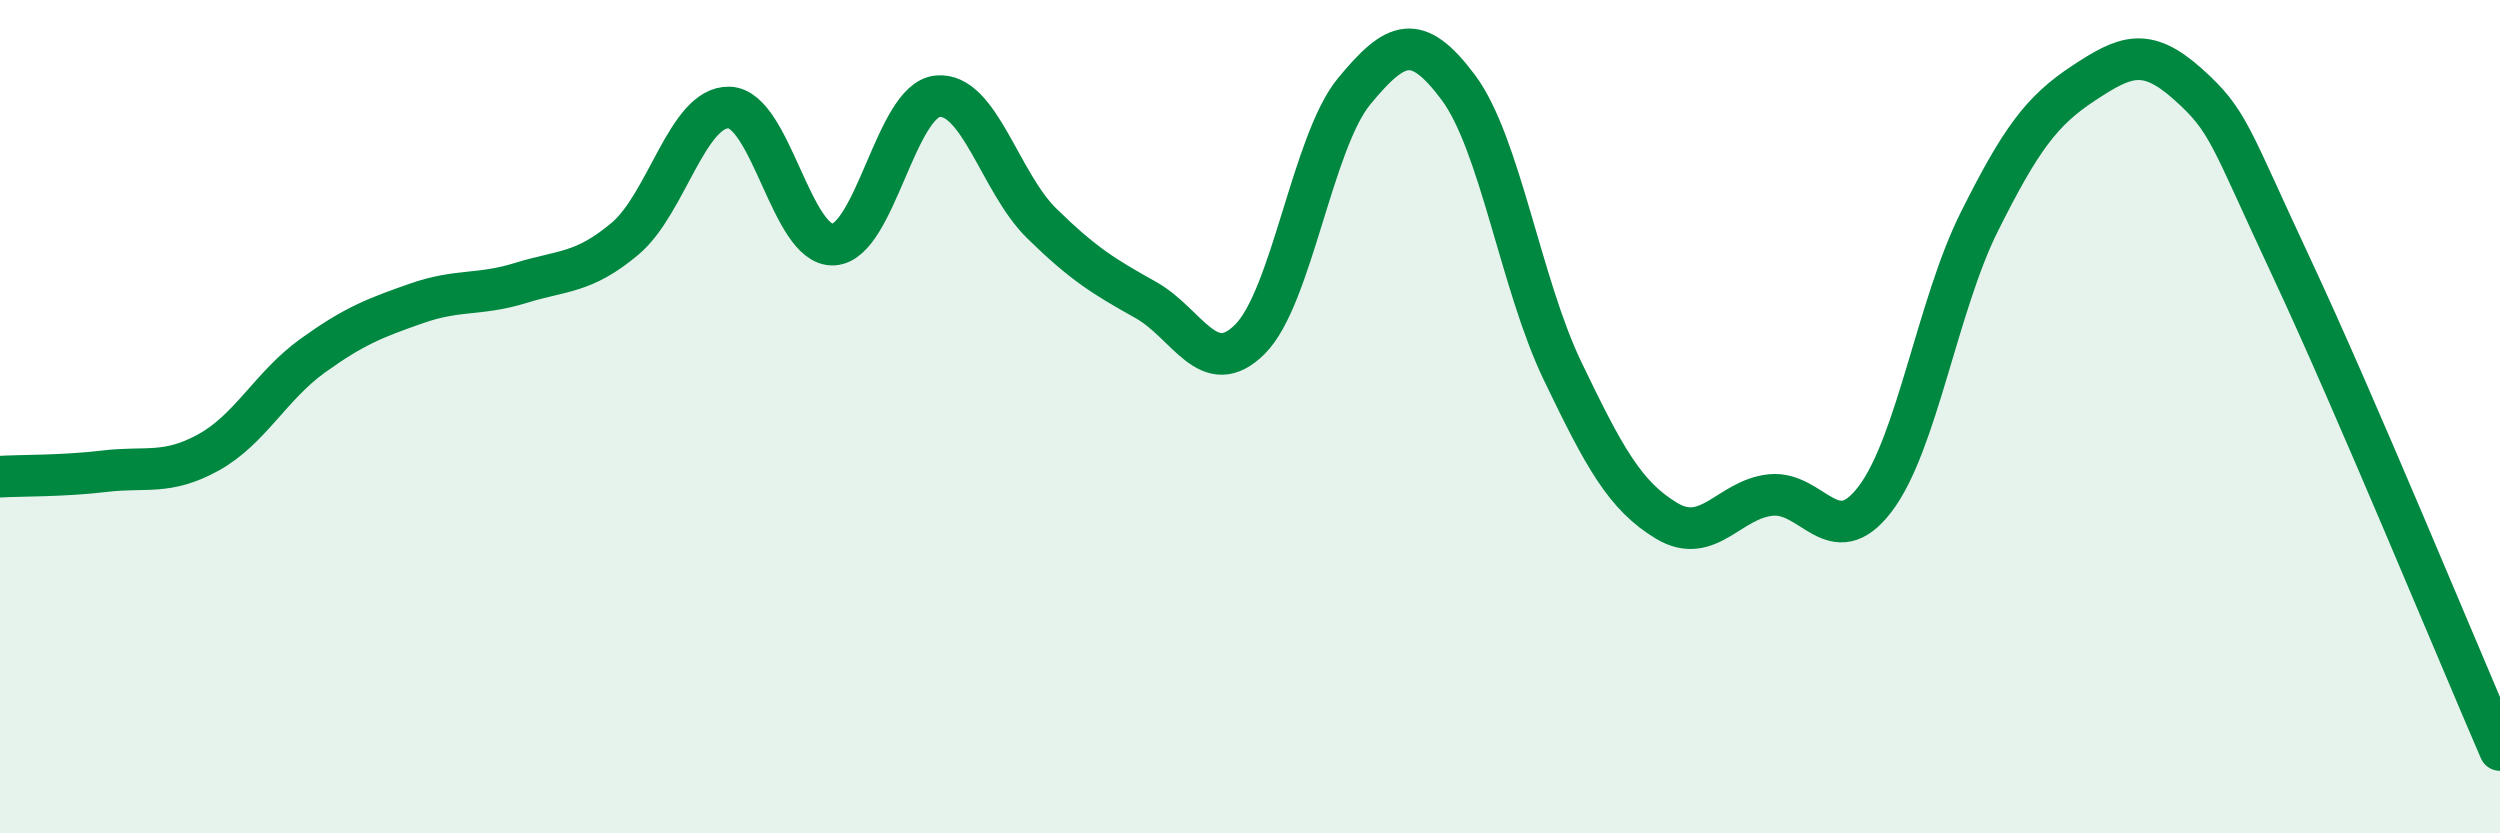 
    <svg width="60" height="20" viewBox="0 0 60 20" xmlns="http://www.w3.org/2000/svg">
      <path
        d="M 0,11.44 C 0.5,11.41 1.5,11.43 2.5,11.31 C 3.5,11.19 4,11.41 5,10.86 C 6,10.31 6.5,9.26 7.5,8.54 C 8.5,7.82 9,7.63 10,7.28 C 11,6.93 11.5,7.1 12.5,6.79 C 13.5,6.48 14,6.57 15,5.73 C 16,4.89 16.5,2.55 17.5,2.58 C 18.5,2.61 19,5.92 20,5.87 C 21,5.82 21.5,2.41 22.5,2.31 C 23.5,2.21 24,4.38 25,5.36 C 26,6.34 26.5,6.64 27.5,7.2 C 28.5,7.76 29,9.14 30,8.14 C 31,7.14 31.5,3.4 32.5,2.19 C 33.5,0.98 34,0.76 35,2.1 C 36,3.44 36.5,6.82 37.5,8.9 C 38.5,10.98 39,11.9 40,12.5 C 41,13.1 41.5,11.98 42.5,11.88 C 43.5,11.78 44,13.29 45,11.98 C 46,10.67 46.5,7.33 47.5,5.33 C 48.5,3.33 49,2.66 50,2 C 51,1.34 51.5,1.12 52.5,2.01 C 53.5,2.9 53.5,3.23 55,6.43 C 56.5,9.63 59,15.69 60,18L60 20L0 20Z"
        fill="#008740"
        opacity="0.1"
        stroke-linecap="round"
        stroke-linejoin="round"
      />
      <path
        d="M 0,11.44 C 0.5,11.41 1.5,11.43 2.5,11.31 C 3.5,11.19 4,11.41 5,10.86 C 6,10.31 6.5,9.26 7.5,8.54 C 8.5,7.82 9,7.63 10,7.28 C 11,6.93 11.5,7.1 12.5,6.79 C 13.5,6.48 14,6.57 15,5.73 C 16,4.89 16.5,2.55 17.5,2.58 C 18.5,2.61 19,5.92 20,5.87 C 21,5.82 21.5,2.41 22.5,2.31 C 23.5,2.21 24,4.38 25,5.36 C 26,6.34 26.5,6.64 27.5,7.2 C 28.5,7.76 29,9.14 30,8.14 C 31,7.14 31.5,3.4 32.5,2.19 C 33.5,0.98 34,0.76 35,2.1 C 36,3.44 36.5,6.82 37.5,8.9 C 38.5,10.98 39,11.9 40,12.5 C 41,13.1 41.5,11.98 42.5,11.88 C 43.5,11.78 44,13.29 45,11.98 C 46,10.67 46.5,7.33 47.5,5.33 C 48.5,3.33 49,2.66 50,2 C 51,1.34 51.5,1.12 52.5,2.01 C 53.5,2.9 53.5,3.23 55,6.43 C 56.5,9.63 59,15.69 60,18"
        stroke="#008740"
        stroke-width="1"
        fill="none"
        stroke-linecap="round"
        stroke-linejoin="round"
      />
    </svg>
  